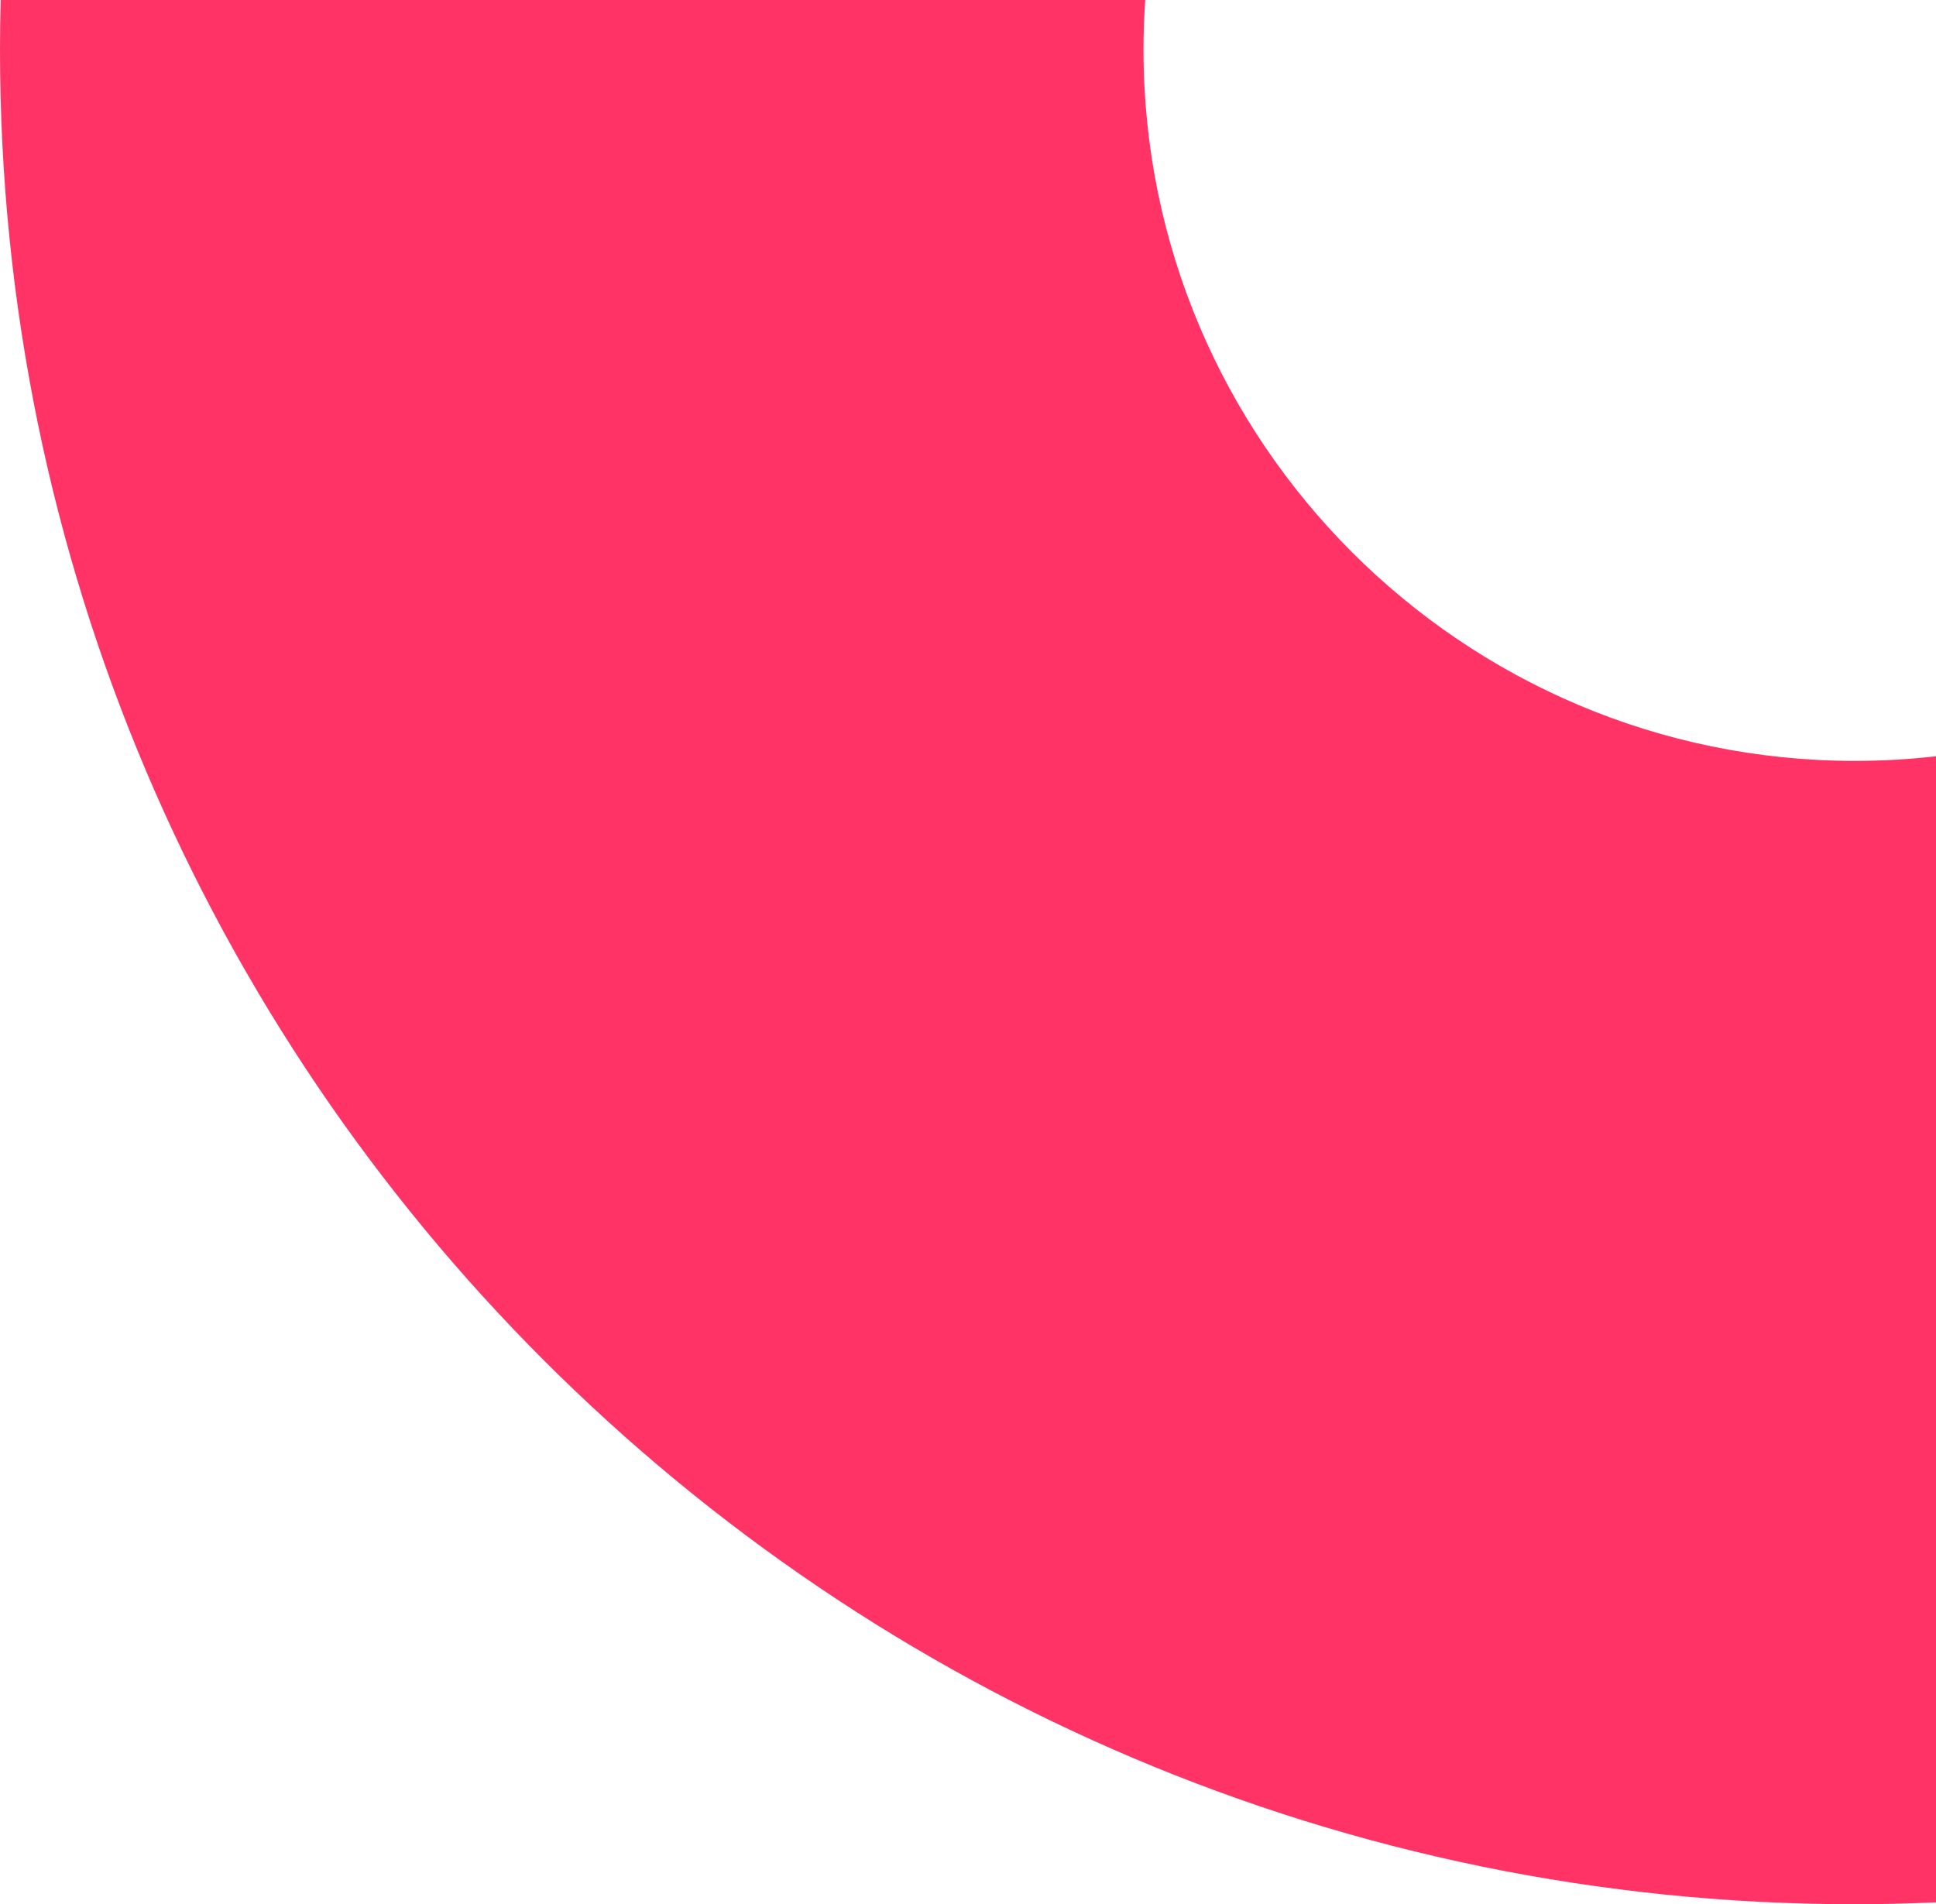 <?xml version="1.0" encoding="UTF-8"?>
<svg xmlns="http://www.w3.org/2000/svg" id="uuid-6902c0b6-927b-47c1-9231-f94cbd519c06" viewBox="0 0 539.08 530.31">
  <defs>
    <style>.uuid-0ae4c744-97a5-4372-88a9-fc75b60ea4ac{fill:#f36;}</style>
  </defs>
  <g id="uuid-77628626-9bc8-415b-8dd7-2ab3d8382de3">
    <path class="uuid-0ae4c744-97a5-4372-88a9-fc75b60ea4ac" d="M.19,0c-.12,4.6-.19,9.2-.19,13.83,0,284.78,231.73,516.48,516.54,516.48,7.55,0,15.07-.2,22.54-.52V210.61c-7.4.84-14.92,1.29-22.55,1.29-109.24,0-198.12-88.85-198.12-198.07,0-4.65.17-9.26.49-13.83H.19Z"></path>
  </g>
</svg>
